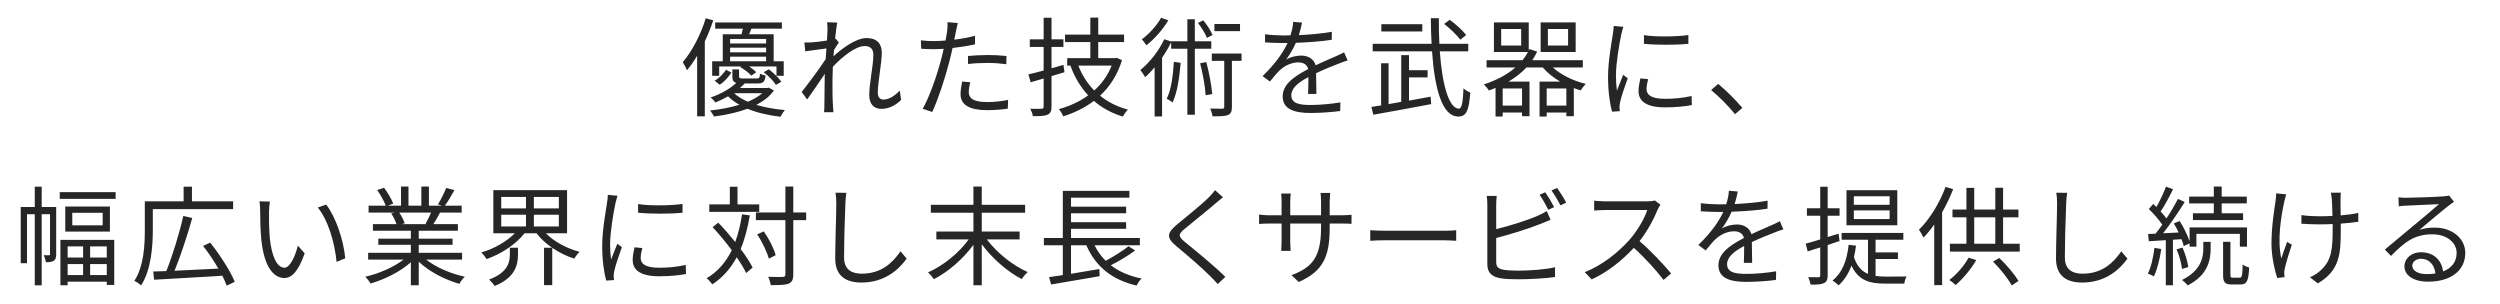 <svg xmlns="http://www.w3.org/2000/svg" width="740" height="90" viewBox="0 0 740 90">
    <g fill="none" fill-rule="evenodd">
        <g fill="#262626" fill-rule="nonzero">
            <g>
                <g>
                    <g>
                        <path d="M408.623 34.432V12.256c.96-2.016 1.792-4.128 2.496-6.24l-2.208-.608c-1.536 4.928-4.064 9.792-6.816 12.992.384.576 1.024 1.824 1.248 2.4 1.056-1.248 2.048-2.688 3.008-4.288v17.92h2.272zm4.256-12V19.68h6.496l-.256.192c1.184.64 2.592 1.728 3.264 2.528l1.44-1.024c-.48-.544-1.248-1.152-2.08-1.696h8.096v2.752h2.144v-4.288h-2.976v-8h-7.264c.224-.512.448-1.088.672-1.664h9.024V6.656h-19.744V8.48h8.192l-.384 1.664h-5.568v8H410.8v4.288h2.08zm13.888-9.568h-10.656V11.52h10.656v1.344zm0 2.624h-10.656v-1.376h10.656v1.376zm0 2.656h-10.656v-1.376h10.656v1.376zm2.912 6.976l1.6-.928c-.736-1.088-2.304-2.624-3.712-3.68l-1.504.864c1.408 1.088 2.944 2.656 3.616 3.744zm1.344 9.44c.288-.576.864-1.504 1.312-1.984-3.008-.256-5.92-.768-8.448-1.536 2.272-1.184 4.032-2.592 5.184-4.256l-1.504-.832-.416.096h-8.128c.512-.448.992-.896 1.408-1.344h3.808c1.664 0 2.176-.48 2.368-2.336-.512-.096-1.248-.32-1.632-.544-.096 1.248-.256 1.408-.992 1.408h-3.968c-1.056 0-1.248-.096-1.248-.672v-2.016h-1.984v2.016c0 1.152.288 1.728 1.152 1.984-1.632 1.536-4.224 3.168-7.616 4.32.48.32 1.12.992 1.44 1.472 1.376-.576 2.624-1.184 3.744-1.824.96.96 2.08 1.792 3.36 2.496-2.464.768-5.376 1.344-8.672 1.696.384.512.928 1.28 1.152 1.792 3.84-.512 7.168-1.28 9.92-2.304 2.848 1.184 6.208 1.952 9.76 2.368zm-18.016-9.472c1.472-.896 2.656-2.368 3.488-3.584l-1.568-.864c-.768 1.12-2.016 2.496-3.392 3.232l1.472 1.216zm8.352 5.024c-1.6-.704-3.008-1.536-4.064-2.528h8.352c-1.056.928-2.496 1.792-4.288 2.528zm25.346 3.104c-.064-.576-.128-1.376-.16-1.952-.16-2.848-.128-4.8-.128-7.712 0-1.152.032-2.432.096-3.776 2.944-3.136 6.816-6.144 9.408-6.144 1.632 0 2.592.768 2.592 2.624 0 3.136-1.216 8.384-1.216 11.936 0 2.656 1.44 4.032 3.552 4.032 2.176 0 4.192-.96 5.888-2.656l-.416-2.752c-1.632 1.728-3.296 2.656-4.832 2.656-1.152 0-1.664-.896-1.664-1.952 0-3.264 1.184-8.768 1.184-11.968 0-2.592-1.472-4.288-4.448-4.288-3.232 0-7.36 3.104-9.856 5.408.064-.64.096-1.248.16-1.856.48-.8 1.024-1.664 1.44-2.24l-.928-1.12-.192.064c.224-2.24.48-4.032.64-4.832l-3.008-.096c.11.686.125 1.418.128 2.057v.311c0 .352-.064 1.536-.16 3.04-1.664.288-3.552.48-4.608.544-.768.032-1.376.064-2.08.032l.256 2.624c2.016-.288 4.832-.672 6.272-.864-.064 1.024-.16 2.112-.224 3.168-1.6 2.496-5.312 7.488-7.104 9.728l1.632 2.208c1.536-2.176 3.648-5.216 5.216-7.584 0 .512-.032.96-.032 1.28-.064 3.488-.064 5.12-.096 8.192 0 .512-.032 1.312-.096 1.888h2.784zm29.234-.064c1.664-3.52 3.84-10.112 4.992-14.656.384-1.408.736-2.88 1.024-4.288 2.24-.256 4.576-.608 6.656-1.088v-2.528c-1.952.512-4.064.896-6.144 1.152.192-.864.352-1.696.48-2.368.128-.64.384-1.856.576-2.56l-3.072-.256c.064.672.032 1.76-.096 2.656-.096.64-.256 1.664-.48 2.784-1.248.096-2.4.16-3.456.16-1.152 0-2.304-.032-3.84-.224l.096 2.496c1.152.064 2.304.128 3.712.128.896 0 1.888-.032 2.944-.096-.256 1.152-.544 2.368-.832 3.424-1.184 4.512-3.456 11.008-5.376 14.304l2.816.96zm21.92-14.144l.064-2.432c-1.728-.192-3.648-.288-5.536-.288-2.048 0-4.16.128-5.856.288v2.368c1.984-.224 3.936-.32 5.952-.32 1.856 0 3.744.16 5.376.384zm-5.728 13.6c2.336 0 4.448-.192 6.176-.448l.096-2.592c-1.952.416-4.16.64-6.24.64-4.576 0-5.408-1.472-5.408-2.976 0-.832.16-1.824.448-2.88l-2.4-.224c-.256 1.344-.48 2.528-.48 3.776 0 3.168 2.752 4.704 7.808 4.704zm40.21 1.888c.351-.64 1.023-1.568 1.535-2.048-3.2-.864-5.952-2.24-8.256-4.128 2.88-2.656 5.152-6.144 6.496-10.528l-1.568-.672-.384.096h-5.088v-4.768h7.648V10.24h-7.648V5.216h-2.336v5.024h-7.488v2.208h7.488v4.768h-6.848v2.208h1.056l-.096.032c1.248 3.424 3.008 6.368 5.248 8.768-2.592 1.888-5.568 3.232-8.672 4.064.448.512 1.024 1.504 1.28 2.144 3.264-1.024 6.368-2.496 9.088-4.576 2.368 2.08 5.216 3.616 8.544 4.64zm-22.273-.544c.832-.384 1.184-1.024 1.184-2.368v-9.056c1.248-.384 2.56-.768 3.84-1.152l-.32-2.176c-1.152.352-2.368.704-3.52 1.024v-6.336h3.52v-2.24h-3.52v-6.4h-2.336v6.4h-4.096v2.24h4.096v6.976c-1.696.48-3.232.864-4.512 1.152l.672 2.336 3.84-1.12v8.352c0 .448-.192.608-.64.608-.17.014-.537.022-1.026.024h-.39c-.546-.002-1.197-.01-1.88-.024.32.64.672 1.568.736 2.176 2.208.032 3.552-.032 4.352-.416zm13.824-7.168c-2.016-2.048-3.616-4.576-4.704-7.36h9.856c-1.152 2.912-2.944 5.376-5.152 7.36zm15.442-13.376c2.4-1.856 4.928-4.768 6.496-7.392l-2.144-.768c-1.152 2.176-3.52 4.768-5.696 6.4.416.448 1.024 1.248 1.344 1.76zm4.64 21.056V17.088c1.024-1.472 1.92-3.008 2.688-4.576v1.92h4.8v19.52h2.208v-19.52h4.864v-2.208h-4.864V5.696h-2.208v6.528h-4.8v.064l-2.048-.672c-1.632 3.52-4.32 6.88-7.072 9.12.448.512 1.152 1.6 1.408 2.112.96-.832 1.888-1.824 2.816-2.912v14.528h2.208zm13.28-23.264l1.664-.832c-.48-1.216-1.632-3.008-2.752-4.352l-1.568.768c1.024 1.344 2.208 3.2 2.656 4.416zm9.792-1.984V7.104h-7.584v2.112h7.584zm-3.552 24.832c.896-.416 1.152-1.12 1.152-2.4V18.016h2.848V15.84h-8.8v2.176h3.68v13.6c0 .416-.128.544-.576.576h-.441c-.67-.003-1.849-.014-3.143-.064.32.672.608 1.664.704 2.304 2.24 0 3.68-.032 4.576-.384zm-16.416-3.712c1.376-2.912 2.016-7.2 2.4-11.744l-2.016-.288c-.256 4.16-.768 8.224-2.112 10.912.48.224 1.376.8 1.728 1.12zm9.792-2.144l1.952-.352c-.224-2.624-.928-6.432-1.76-9.472l-1.824.352c.768 2.976 1.504 6.912 1.632 9.472zm31.058 5.248c2.784 0 6.336-.256 8.768-.576l.064-2.56c-2.816.48-6.24.768-8.736.768-3.296 0-5.792-.384-5.792-2.88 0-2.112 2.08-3.808 5.056-5.376 0 1.696-.032 3.776-.096 4.992h2.464c-.032-1.568-.064-4.288-.096-6.144 2.432-1.152 4.704-2.08 6.496-2.752.864-.352 2.016-.8 2.848-1.024l-1.056-2.4c-.896.48-1.664.832-2.624 1.248-1.664.768-3.616 1.536-5.792 2.592-.512-1.856-2.208-2.88-4.288-2.88-1.376 0-3.232.416-4.448 1.184 1.088-1.44 2.144-3.264 2.88-4.96 3.488-.128 7.456-.384 10.624-.896l.032-2.368c-3.008.544-6.496.832-9.76.992.48-1.504.736-2.752.928-3.712l-2.624-.224c-.064 1.184-.352 2.624-.8 4-.704.032-1.44.032-2.112.032-1.472 0-3.712-.128-5.408-.352v2.4c1.76.128 3.872.192 5.248.192h1.408c-1.216 2.592-3.36 5.888-7.392 9.792l2.176 1.6c1.088-1.28 1.984-2.464 2.912-3.328 1.44-1.344 3.488-2.336 5.504-2.336 1.44 0 2.592.608 2.912 1.984l-.261.137-.522.278c-3.474 1.874-6.769 4.168-6.769 7.681 0 3.904 3.68 4.896 8.256 4.896zm43.698 1.056c2.368 0 3.168-1.6 3.584-7.104-.64-.256-1.472-.736-2.016-1.248-.16 4.224-.544 6.016-1.344 6.016-2.912 0-4.96-6.912-5.664-16.96h8.416v-2.24h-8.544c-.128-2.368-.192-4.896-.16-7.584h-2.368c0 2.624.096 5.152.224 7.584h-17.44v2.24h17.568c.768 11.072 2.976 19.264 7.744 19.296zm.64-22.752l1.728-1.376c-.992-1.312-3.104-3.232-4.864-4.512l-1.664 1.216c1.76 1.376 3.808 3.36 4.8 4.672zm-11.264-2.432V7.168h-12.128v2.144h12.128zm-14.496 24.64c4.544-.8 11.072-1.984 17.12-3.136l-.16-2.208c-2.144.384-4.288.8-6.4 1.184v-6.88h5.504v-2.144h-5.504V16.32h-2.304v13.824l-3.744.672V18.72h-2.208V31.2l-2.88.448.576 2.304zm59.89-18.56V6.624h-10.368v8.768h10.368zm-21.6 19.104v-1.184h5.728V34.4h2.208V24.16h-6.24c2.048-1.184 3.84-2.592 5.344-4.192h4.832c1.344 1.6 3.136 3.008 5.152 4.192h-6.112v10.336h2.112v-1.184h5.824V34.4h2.208v-8.32c.672.256 1.376.48 2.048.672.352-.576.992-1.44 1.504-1.92-3.648-.864-7.328-2.656-9.76-4.864h8.864v-2.144h-14.944c.544-.8 1.024-1.664 1.44-2.56l-2.304-.736-.192.416v-8.32h-10.304v8.768h10.08c-.448.864-.992 1.664-1.632 2.432h-10.624v2.144h8.544c-2.464 2.144-5.664 3.808-9.344 5.024.448.416 1.184 1.28 1.472 1.792.672-.224 1.344-.48 1.984-.768v8.48h2.112zm19.36-21.024h-5.984V8.576h5.984v4.896zm-13.888 0h-5.92V8.576h5.92v4.896zm13.376 17.792h-5.824v-5.088h5.824v5.088zm-13.12 0h-5.728v-5.088h5.728v5.088zm26.641 1.792l2.304-.16c-.032-.32-.064-.768-.096-1.12-.032-.352.064-.96.16-1.44.288-1.504 1.44-4.896 2.272-7.168l-1.344-1.024c-.544 1.312-1.312 3.232-1.856 4.672-.192-1.568-.288-2.912-.288-4.48 0-3.584.992-9.312 1.6-12.256.128-.576.416-1.6.576-2.144l-2.848-.256c0 .704-.096 1.536-.224 2.272-.384 2.656-1.44 8.128-1.44 12.832 0 4.32.544 8 1.184 10.272zm22.592-20.096v-2.592c-3.2.48-9.664.608-13.152.032v2.56c3.52.384 9.728.384 13.152 0zm-6.976 18.816c3.296 0 5.984-.288 8-.672l-.064-2.688c-2.592.576-5.056.832-7.936.832-4.352 0-5.408-1.408-5.408-2.88 0-.864.16-1.76.48-2.944l-2.304-.224c-.352 1.568-.544 2.688-.544 3.776 0 3.008 2.4 4.8 7.776 4.8zm20.786 2.016l2.176-1.856c-1.984-2.336-4.864-5.248-7.168-7.104l-2.08 1.824c2.272 1.856 5.024 4.608 7.072 7.136zM212.342 84.464V63.408h2.464v11.808c0 .256-.064.32-.288.352h-.312c-.304-.003-.74-.01-1.256-.032.256.576.576 1.472.608 2.08 1.088 0 1.824-.064 2.368-.448.576-.384.704-1.024.704-1.92V61.264h-4.288v-6.016h-2.048v6.016h-4.16v16.64h1.856V63.408h2.304v21.056h2.048zm21.888-25.6V56.88h-16.544v1.984h16.544zm-1.696 9.696v-7.424h-13.216v7.424h13.216zm-2.144-1.856h-8.992v-3.712h8.992v3.712zm-10.368 17.728v-1.056h11.584v.96h2.208V70.992h-15.936v13.44h2.144zm4.576-8.192h-4.576v-3.296h4.576v3.296zm7.008 0h-4.928v-3.296h4.928v3.296zm0 5.184h-4.928V78.16h4.928v3.264zm-7.008 0h-4.576V78.16h4.576v3.264zm17.178 3.04c2.976-4.608 3.456-11.584 3.456-16.384v-6.176h23.776V59.6h-12.192v-4.352h-2.464V59.6h-11.488v8.48c0 4.448-.256 10.688-3.104 15.072.608.224 1.6.928 2.016 1.312zm25.344.096l2.368-1.152c-1.28-3.168-4.416-8-7.264-11.584l-2.112.96c1.568 2.016 3.2 4.416 4.512 6.72l-1.113.056-2.23.111c-3.34.167-6.64.329-9.617.473 1.792-4.384 3.84-10.592 5.248-15.616l-2.656-.608c-1.12 5.056-3.232 11.872-5.024 16.32-1.408.032-2.72.096-3.872.128l.256 2.432c4.29-.238 10.268-.564 16.374-.942l1.528-.095c.764-.048 1.529-.097 2.29-.147.544 1.088.992 2.08 1.312 2.944zm17.054-2.272c2.144 0 4.096-1.856 6.016-7.296l-2.016-2.272c-.832 3.2-2.336 6.528-3.968 6.528-2.272 0-3.84-3.552-4.352-8.896-.224-2.656-.256-5.568-.224-7.584 0-.832.128-2.336.256-3.104l-3.104-.064c.192.768.224 2.112.224 2.848 0 1.856.064 5.76.352 8.544.864 8.288 3.776 11.296 6.816 11.296zm15.456-4.768l2.56-1.056c-.48-5.408-2.784-12.192-5.632-15.904l-2.496.864c3.072 3.744 4.992 10.304 5.568 16.096zm24.318 6.912v-6.976c3.072 2.944 7.744 5.344 12.032 6.56.32-.672 1.056-1.6 1.6-2.112-4.096-.864-8.512-2.752-11.424-5.056h10.624v-2.016h-12.832v-2.368h10.016V70.64h-10.016v-2.336h11.584v-1.952h-7.264c.64-.96 1.344-2.208 1.984-3.424h6.4V60.88h-4.96c.896-1.216 1.92-2.976 2.816-4.608l-2.432-.64c-.576 1.44-1.6 3.52-2.432 4.864l1.184.384h-3.872v-5.664h-2.24v5.664h-3.808v-5.664H318.7v5.664h-3.936l1.632-.608c-.48-1.28-1.632-3.264-2.72-4.704l-2.016.672c.96 1.44 2.08 3.36 2.528 4.64H309.1v2.048h7.808l-1.12.224c.64.96 1.28 2.24 1.568 3.2h-6.976v1.952h11.232v2.336h-9.632v1.824h9.632v2.368h-12.64v2.016h10.464c-2.88 2.24-7.328 4.16-11.296 5.056.512.512 1.216 1.408 1.536 2.016 4.192-1.216 8.864-3.52 11.936-6.304v6.816h2.336zm2.336-18.08h-7.52l1.024-.224c-.256-.864-.928-2.208-1.6-3.2h9.408c-.448 1.088-1.088 2.4-1.632 3.328l.32.096zM363.466 84.4V73.36c2.016 1.376 4.256 2.496 6.528 3.2.32-.608 1.024-1.536 1.568-2.016-3.808-.992-7.584-3.04-9.984-5.504h6.272V56.272h-21.824V69.04h6.368c-2.432 2.496-6.272 4.64-9.952 5.696.544.48 1.216 1.344 1.6 1.952 4.192-1.472 8.608-4.288 11.232-7.648h3.52c1.216 1.6 2.848 3.04 4.608 4.288h-2.368V84.4h2.432zm-7.776-22.72h-7.328v-3.392h7.328v3.392zm9.728 0h-7.392v-3.392h7.392v3.392zm-9.728 5.344h-7.328v-3.456h7.328v3.456zm9.728 0h-7.392v-3.456h7.392v3.456zM346.41 84.656c6.176-2.496 6.912-6.336 6.912-9.376v-1.952h-2.4v1.856c0 2.4-.576 5.504-6.144 7.552.512.48 1.28 1.312 1.632 1.92zm33.025-1.6l2.304-.16c-.032-.32-.064-.768-.096-1.12-.032-.352.064-.96.16-1.44.288-1.504 1.44-4.896 2.272-7.168l-1.344-1.024c-.544 1.312-1.312 3.232-1.856 4.672-.192-1.568-.288-2.912-.288-4.48 0-3.584.992-9.312 1.6-12.256.128-.576.416-1.6.576-2.144l-2.848-.256c0 .704-.096 1.536-.224 2.272-.384 2.656-1.44 8.128-1.44 12.832 0 4.32.544 8 1.184 10.272zm22.592-20.096v-2.592c-3.2.48-9.664.608-13.152.032v2.56c3.52.384 9.728.384 13.152 0zm-6.976 18.816c3.296 0 5.984-.288 8-.672l-.064-2.688c-2.592.576-5.056.832-7.936.832-4.352 0-5.408-1.408-5.408-2.88 0-.864.16-1.76.48-2.944l-2.304-.224c-.352 1.568-.544 2.688-.544 3.776 0 3.008 2.4 4.8 7.776 4.8zm33.106 2.624c2.752 0 4.352-.064 5.312-.448.96-.448 1.344-1.152 1.344-2.752V65.168h3.808v-2.272h-3.808v-7.68h-2.336v7.68h-8.736v2.272h8.736V81.2c0 .576-.224.736-.768.768-.181.01-.498.018-.914.02h-.587c-.777-.003-1.763-.018-2.819-.052.352.704.672 1.824.768 2.464zm-3.424-21.696v-2.208h-6.432V55.28h-2.272v5.216h-6.08v2.208h14.784zm-13.888 21.472c3.104-2.048 5.44-4.736 7.232-8.032 1.152 1.696 2.144 3.328 2.784 4.672l1.92-1.632c-.8-1.568-2.048-3.488-3.552-5.472 1.216-2.88 2.08-6.208 2.72-9.952l-2.304-.32c-.448 3.008-1.12 5.76-2.016 8.192-1.6-1.984-3.36-4-5.024-5.728l-1.664 1.344c1.888 2.016 3.904 4.448 5.664 6.816-1.728 3.52-4.096 6.304-7.424 8.288.512.416 1.376 1.376 1.664 1.824zm16.736-7.616l2.016-1.024c-.48-1.92-1.984-4.864-3.52-7.04l-1.952.896c1.504 2.208 2.944 5.28 3.456 7.168zM455 83.632c7.04 0 11.168-4.032 13.376-7.072l-1.824-2.176c-2.304 3.328-5.6 6.624-11.456 6.624-3.04 0-5.248-1.248-5.248-4.768 0-4.768.224-12.32.384-15.936.032-1.056.128-2.176.288-3.232l-3.232-.032c.192.928.256 2.08.256 3.264 0 1.779-.09 4.885-.174 8.117l-.028 1.08c-.064 2.525-.118 5.045-.118 6.995 0 5.216 3.168 7.136 7.776 7.136zm35.602.8V72.304c3.104 4.192 7.648 8.16 11.84 10.304.416-.672 1.216-1.6 1.76-2.08-4.352-1.888-9.152-5.728-12.096-9.664h9.696v-2.336h-11.2V62.96h12.832v-2.336H490.6v-5.408h-2.464v5.408h-12.608v2.336h12.608v5.568H477.16v2.336h9.568c-2.848 4-7.616 7.84-12.032 9.76.544.48 1.312 1.44 1.728 2.016 4.16-2.112 8.64-5.952 11.712-10.176v11.968h2.464zm45.841.096c.288-.64.96-1.632 1.472-2.08-3.648-.736-6.688-2.048-9.12-3.936 2.336-1.152 5.056-2.784 7.2-4.352l-1.952-1.28c-1.664 1.376-4.48 3.072-6.752 4.32-1.376-1.344-2.464-2.88-3.296-4.608h13.408v-2.144h-20.384v-2.72h16.32v-1.952h-16.32V63.12h16.32v-1.952h-16.32v-2.656h17.28v-2.016h-19.712v13.952h-5.6v2.144h5.6v8.832c-1.504.224-2.912.448-4.064.608l.608 2.176c2.98-.5 6.98-1.178 11.017-1.878l1.345-.234 2.006-.352-.096-2.112c-2.816.48-5.728.96-8.384 1.408v-8.448h4.544c2.688 6.24 7.552 10.24 14.88 11.936zm23.99-.448l2.272-2.112c-3.392-3.392-9.056-7.968-11.968-10.336-2.048-1.728-2.016-2.24-.096-3.872 2.368-1.984 6.976-5.632 9.152-7.552.544-.448 1.536-1.28 2.208-1.824l-2.368-2.112c-.384.608-1.184 1.504-1.824 2.144-2.176 2.208-7.04 6.048-9.44 8.064-2.88 2.432-3.264 3.808-.224 6.336 2.976 2.464 7.84 6.624 10.08 8.928.8.768 1.536 1.568 2.208 2.336zm24.006-.608c7.328-3.264 9.152-7.648 9.152-16.16V66.16h3.52c1.408 0 2.592.064 2.944.096v-2.688c-.448.064-1.536.16-2.944.16h-3.52v-4c0-1.248.128-2.304.16-2.624h-2.88c.064.32.16 1.376.16 2.624v4h-9.12v-4.096c0-1.12.128-2.016.16-2.336h-2.848c.096.736.128 1.664.128 2.336v4.096h-3.456c-1.344 0-2.912-.16-3.2-.224v2.784c.384-.032 1.824-.128 3.2-.128h3.456v5.184c0 1.216-.096 2.592-.128 2.912h2.816c-.024-.245-.086-1.126-.114-2.056l-.01-.431-.003-.214-.001-5.395h9.12v1.344c0 8.96-2.912 11.712-8.736 13.952l2.144 2.016zm46.594-12.192v-3.136c-.704.064-1.856.16-3.456.16H610.04c-1.792 0-3.488-.096-4.448-.16v3.136c.992-.096 2.688-.16 4.448-.16h17.568c1.44 0 2.784.128 3.424.16zm30.85-10.496l1.728-.8c-.608-1.184-1.856-3.168-2.688-4.352l-1.696.736c.896 1.216 1.952 3.008 2.656 4.416zm-3.584 1.312l1.728-.8c-.672-1.28-1.824-3.232-2.624-4.384l-1.696.736c.864 1.216 1.952 3.136 2.592 4.448zm-9.088 20.576c3.488 0 8.288-.256 11.072-.672v-2.912c-2.656.704-7.552 1.024-10.944 1.024-1.568 0-3.232-.096-4.224-.256-1.568-.32-2.24-.736-2.24-2.368v-7.04c3.968-1.024 9.504-2.72 13.088-4.16.96-.352 2.112-.864 3.008-1.248l-1.12-2.56c-.896.544-1.856 1.024-2.816 1.44-3.328 1.44-8.384 2.976-12.16 3.904v-7.232c0-.896.064-1.856.16-2.592h-2.976c.128.736.192 1.824.192 2.592v17.6c0 2.592 1.376 3.712 3.84 4.16 1.312.224 3.232.32 5.12.32zm43.201.192l2.24-1.92c-2.08-2.528-5.984-6.688-9.344-9.568 2.272-2.88 4.288-6.624 5.376-9.376.192-.448.608-1.152.8-1.408l-1.632-1.248c-.512.16-1.344.256-2.4.256H675.1c-.96 0-2.784-.128-3.232-.192v2.912c.352-.032 2.112-.16 3.232-.16h12.48c-.8 2.656-3.136 6.432-5.312 8.896-3.296 3.68-8.032 7.488-13.184 9.504l2.048 2.144c4.736-2.144 9.056-5.664 12.48-9.344 3.264 2.912 6.656 6.688 8.8 9.504zm24.498.576c2.784 0 6.336-.256 8.768-.576l.064-2.56c-2.816.48-6.24.768-8.736.768-3.296 0-5.792-.384-5.792-2.88 0-2.112 2.08-3.808 5.056-5.376 0 1.696-.032 3.776-.096 4.992h2.464c-.032-1.568-.064-4.288-.096-6.144 2.432-1.152 4.704-2.08 6.496-2.752.864-.352 2.016-.8 2.848-1.024l-1.056-2.4c-.896.48-1.664.832-2.624 1.248-1.664.768-3.616 1.536-5.792 2.592-.512-1.856-2.208-2.88-4.288-2.88-1.376 0-3.232.416-4.448 1.184 1.088-1.44 2.144-3.264 2.88-4.96 3.488-.128 7.456-.384 10.624-.896l.032-2.368c-3.008.544-6.496.832-9.76.992.48-1.504.736-2.752.928-3.712l-2.624-.224c-.064 1.184-.352 2.624-.8 4-.704.032-1.44.032-2.112.032-1.472 0-3.712-.128-5.408-.352v2.4c1.76.128 3.872.192 5.248.192h1.408c-1.216 2.592-3.36 5.888-7.392 9.792l2.176 1.6c1.088-1.28 1.984-2.464 2.912-3.328 1.44-1.344 3.488-2.336 5.504-2.336 1.44 0 2.592.608 2.912 1.984l-.261.137-.522.278c-3.474 1.874-6.769 4.168-6.769 7.681 0 3.904 3.68 4.896 8.256 4.896zm22.994.352c.8-.384 1.088-.992 1.088-2.304v-8.96c1.184-.416 2.368-.768 3.52-1.184l-.288-2.176-3.232.992v-6.304h3.52v-2.208h-3.52V55.28h-2.208v6.368h-3.936v2.208h3.936v7.008c-1.632.512-3.104.96-4.288 1.248l.576 2.304c1.152-.352 2.4-.736 3.712-1.184v8.224c0 .48-.16.608-.544.608h-.53c-.583-.003-1.507-.01-2.478-.032.32.672.608 1.632.704 2.208 2.016.032 3.232-.064 3.968-.448zm21.696-17.12V56.304h-15.04v10.368h15.04zm-2.272-6.048h-10.592v-2.528h10.592v2.528zm0 4.224h-10.592v-2.56h10.592v2.56zm-15.104 19.616c1.664-1.504 2.944-3.456 3.808-5.856 2.08 4.48 5.44 5.344 10.048 5.344h5.568c.096-.608.384-1.6.704-2.112-.766.023-3.132.03-4.734.031l-1.442.001c-1.056 0-2.08-.064-3.008-.192v-5.024h6.624v-1.952h-6.624V70.96h8.224v-2.016h-18.272v2.016h7.808v10.112c-1.824-.768-3.264-2.24-4.16-4.96.256-1.056.448-2.208.608-3.392l-2.176-.256c-.512 4.736-1.92 8.32-4.768 10.56.512.32 1.408 1.056 1.792 1.44zm30.642-.064V62.864c1.248-2.208 2.368-4.544 3.264-6.848l-2.24-.704c-1.792 4.832-4.736 9.632-7.872 12.672.416.576 1.088 1.792 1.344 2.336 1.088-1.12 2.176-2.432 3.168-3.872V84.4h2.336zm22.976-9.92v-2.336h-4.928v-7.808h4.544v-2.304h-4.544v-6.464h-2.304v6.464h-6.24V55.6h-2.304v6.432h-4.128v2.304h4.128v7.808h-4.896v2.336h20.672zm-7.232-2.336h-6.24v-7.808h6.24v7.808zm-11.744 12.224c2.144-1.824 4.512-4.608 6.112-7.392l-2.272-.704c-1.344 2.464-3.552 4.96-5.728 6.624.544.288 1.472 1.056 1.888 1.472zm16.608.128l2.016-1.344c-1.12-1.856-3.488-4.704-5.696-6.784l-1.856 1.056c2.112 2.112 4.48 5.088 5.536 7.072zm20.881-.864c7.04 0 11.168-4.032 13.376-7.072l-1.824-2.176c-2.304 3.328-5.6 6.624-11.456 6.624-3.04 0-5.248-1.248-5.248-4.768 0-1.846.034-4.109.084-6.399l.027-1.145c.079-3.242.186-6.409.273-8.392.032-1.056.128-2.176.288-3.232l-3.232-.032c.192.928.256 2.08.256 3.264 0 1.779-.09 4.885-.174 8.117l-.027 1.08c-.064 2.525-.119 5.045-.119 6.995 0 5.216 3.168 7.136 7.776 7.136zm47.602-18.496V63.12h-6.336v-2.912h7.424v-2.016h-7.424v-2.976h-2.336v2.976h-7.296v2.016h7.296v2.912h-6.176v2.016h14.848zm-20.768 19.296V70.96l2.528-.16c.32.736.544 1.44.672 2.048l1.728-.8v.96h2.016v-3.776h12.864v3.776h2.112v-5.696h-16.992v4.128c-.576-1.728-1.728-4.16-2.944-6.016l-1.728.704c.512.832.992 1.76 1.44 2.688l-4.608.224c2.176-2.72 4.576-6.336 6.4-9.248l-1.984-.928c-.896 1.728-2.112 3.808-3.424 5.792-.48-.64-1.056-1.344-1.728-2.048 1.216-1.792 2.592-4.384 3.68-6.592l-2.08-.768c-.672 1.76-1.792 4.192-2.848 6.016-.32-.32-.64-.608-.96-.896l-1.28 1.504c1.44 1.376 3.04 3.2 3.968 4.64-.672.96-1.344 1.856-1.984 2.656l-2.208.096.224 2.144 5.024-.32v13.344h2.112zm20.032-.224c1.792 0 2.368-1.024 2.528-5.024-.576-.16-1.504-.512-1.92-.928-.064 3.424-.224 3.936-.864 3.936h-2.016c-.64 0-.736-.128-.736-.928v-9.696h-2.176v9.696c0 2.304.512 2.944 2.624 2.944h2.56zm-15.648.256c6.08-3.072 6.784-7.712 6.784-10.88V71.6h-2.176v1.952c0 2.528-.608 6.528-6.304 9.312.576.416 1.312 1.152 1.696 1.6zm-1.696-4.864l1.856-.544c-.192-1.568-.896-3.936-1.696-5.76l-1.76.512c.8 1.824 1.44 4.256 1.6 5.792zm-8.352 2.24c1.024-2.048 1.76-5.12 2.208-8.128l-2.016-.352c-.352 2.784-.96 5.664-1.952 7.616.448.16 1.408.576 1.76.864zm48.562 2.048c6.45-3.803 6.768-8.706 6.783-15.506l.001-.71v-1.48c1.92-.128 3.712-.32 5.184-.544v-2.624c-1.504.352-3.328.576-5.216.736-.032-1.984-.064-4.128-.032-4.832 0-.704.032-1.344.096-1.888h-2.976c.096.512.224 1.184.288 1.92.064.8.16 2.944.192 4.96-1.344.064-2.72.096-4.032.096-1.728 0-3.776-.128-5.152-.352v2.56c1.376.096 3.648.192 5.184.192 1.312 0 2.688-.032 4.064-.096v.992c0 6.144-.192 9.76-3.616 12.768-.768.768-2.08 1.568-3.104 1.984l2.336 1.824zm-12.032-1.6l2.176-.256-.024-.26-.048-.568-.024-.26c-.032-.352.032-.96.16-1.44.352-1.568 1.312-4.832 2.08-7.072l-1.376-.832c-.608 1.6-1.28 3.552-1.728 4.896-1.216-5.248-.128-12.256.896-16.896l.544-2.08-2.976-.288c0 .576-.032 1.408-.16 2.144-.384 2.656-1.216 7.584-1.216 12.768 0 4.032 1.056 8.192 1.696 10.144zm44.658 1.088c6.784 0 11.008-3.328 11.008-8.48 0-4.32-3.808-7.52-9.12-7.52-1.44 0-2.976.16-4.448.672 2.496-2.08 6.848-5.792 8.448-7.008.576-.48 1.216-.896 1.792-1.312l-1.472-1.856c-.32.096-.768.192-1.728.256-1.696.16-9.312.416-10.976.416-.64 0-1.536-.032-2.272-.128l.096 2.656c.672-.096 1.408-.16 2.112-.192 1.696-.096 8.096-.384 9.792-.448-1.632 1.44-5.632 4.8-7.424 6.272-1.856 1.568-5.952 4.992-8.608 7.168l1.824 1.888c4.064-4.128 6.912-6.4 12.256-6.4 4.16 0 7.168 2.368 7.168 5.504 0 2.624-1.44 4.48-4 5.472-.384-3.04-2.528-5.664-6.528-5.664-2.976 0-4.928 1.952-4.928 4.16 0 2.656 2.656 4.544 7.008 4.544zm-.416-2.24c-2.496 0-4.256-.96-4.256-2.496 0-1.12 1.12-2.048 2.56-2.048 2.432 0 4.032 1.824 4.288 4.352-.8.128-1.664.192-2.592.192z" transform="translate(-350 -250) translate(0 90) translate(150 110) translate(0 50)"/>
                    </g>
                </g>
            </g>
        </g>
    </g>
</svg>
